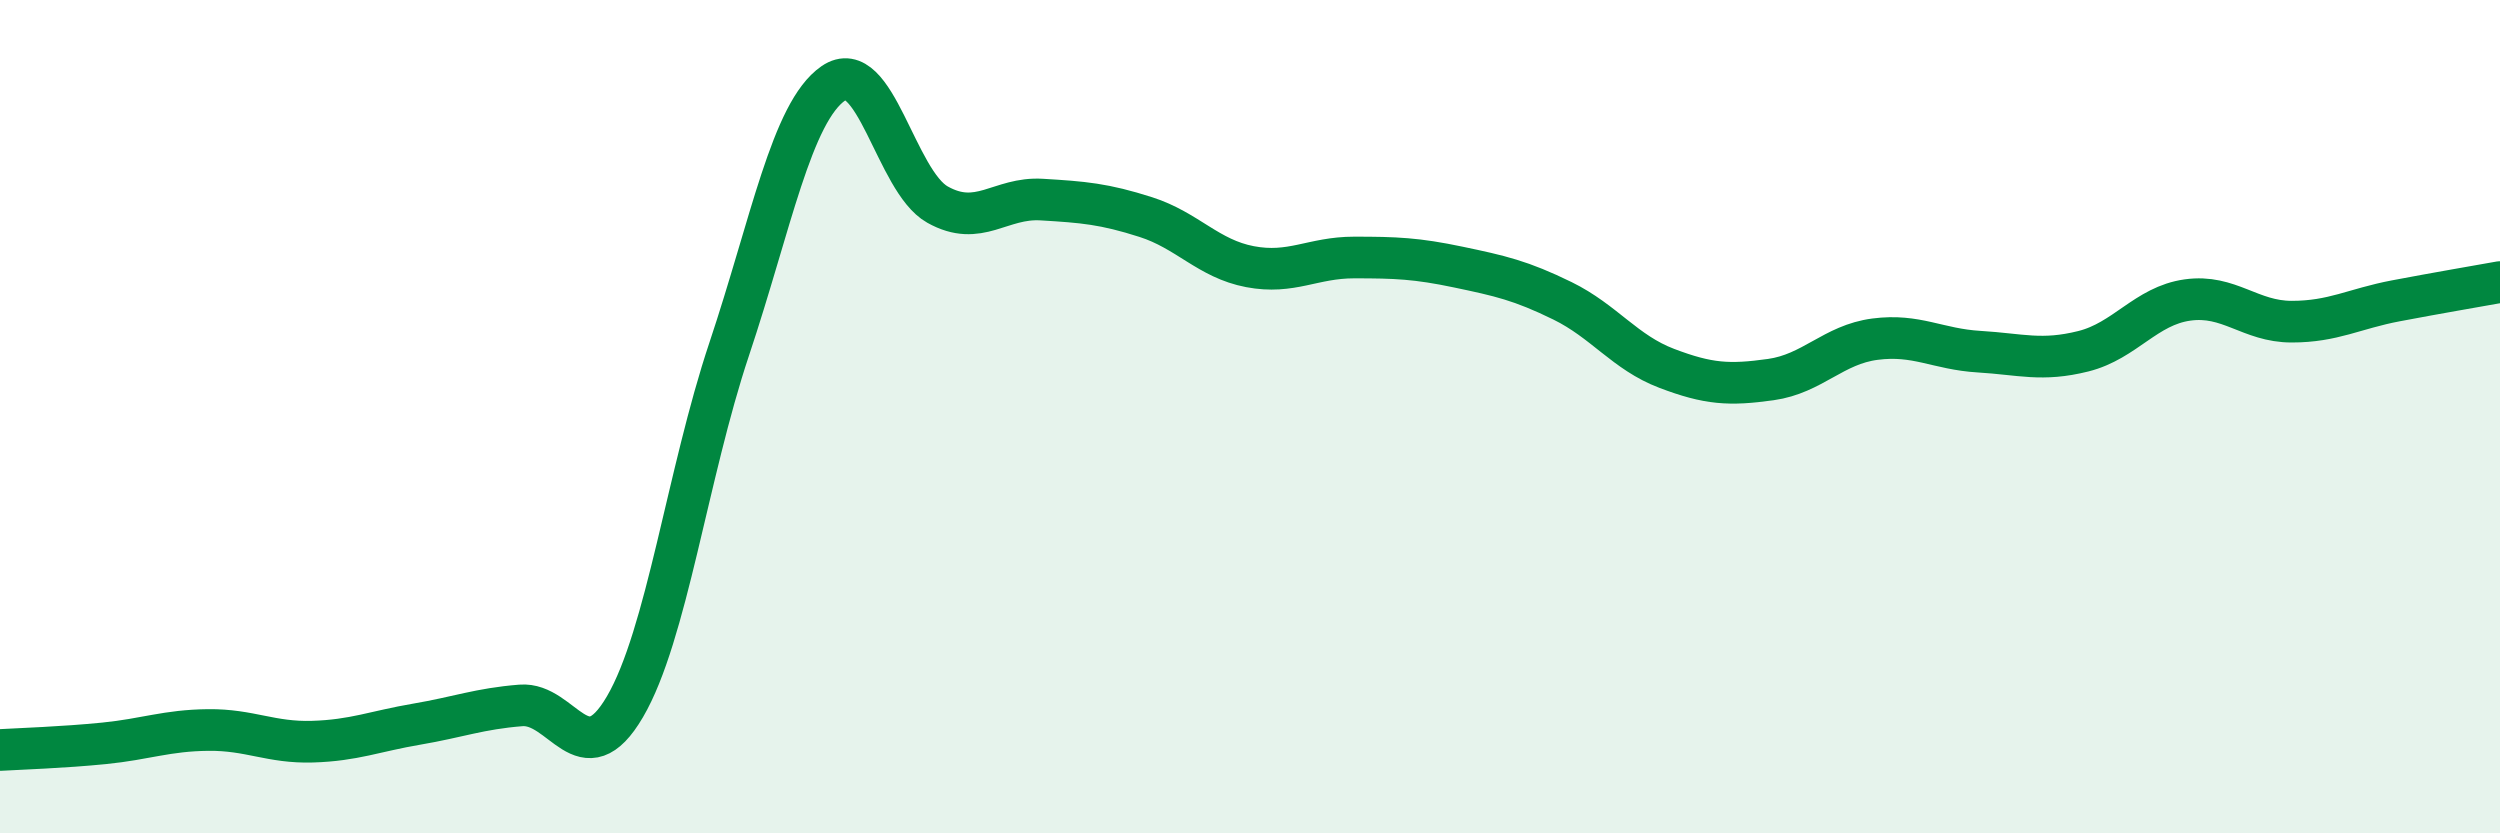 
    <svg width="60" height="20" viewBox="0 0 60 20" xmlns="http://www.w3.org/2000/svg">
      <path
        d="M 0,18 C 0.5,17.97 1.5,17.94 2.5,17.84 C 3.5,17.74 4,17.53 5,17.52 C 6,17.51 6.5,17.83 7.5,17.8 C 8.5,17.77 9,17.55 10,17.38 C 11,17.21 11.5,17.01 12.5,16.93 C 13.5,16.85 14,18.67 15,16.96 C 16,15.25 16.5,11.37 17.5,8.38 C 18.5,5.39 19,2.69 20,2 C 21,1.31 21.5,4.35 22.5,4.91 C 23.5,5.47 24,4.73 25,4.79 C 26,4.85 26.5,4.89 27.5,5.21 C 28.5,5.53 29,6.21 30,6.4 C 31,6.59 31.5,6.18 32.5,6.18 C 33.5,6.18 34,6.2 35,6.41 C 36,6.62 36.5,6.73 37.5,7.22 C 38.5,7.71 39,8.46 40,8.84 C 41,9.22 41.5,9.25 42.5,9.11 C 43.5,8.97 44,8.27 45,8.14 C 46,8.01 46.5,8.38 47.5,8.44 C 48.5,8.5 49,8.68 50,8.43 C 51,8.18 51.5,7.34 52.5,7.2 C 53.5,7.06 54,7.72 55,7.72 C 56,7.72 56.5,7.41 57.5,7.22 C 58.5,7.03 59.5,6.86 60,6.77L60 20L0 20Z"
        fill="#008740"
        opacity="0.1"
        stroke-linecap="round"
        stroke-linejoin="round"
      />
      <path
        d="M 0,18 C 0.5,17.97 1.5,17.94 2.5,17.84 C 3.5,17.74 4,17.53 5,17.52 C 6,17.51 6.5,17.83 7.5,17.8 C 8.5,17.77 9,17.55 10,17.38 C 11,17.21 11.5,17.01 12.5,16.93 C 13.5,16.85 14,18.67 15,16.96 C 16,15.25 16.5,11.37 17.5,8.38 C 18.5,5.39 19,2.69 20,2 C 21,1.31 21.5,4.35 22.5,4.91 C 23.5,5.47 24,4.73 25,4.79 C 26,4.85 26.5,4.89 27.5,5.21 C 28.5,5.53 29,6.21 30,6.4 C 31,6.59 31.5,6.18 32.5,6.18 C 33.5,6.18 34,6.2 35,6.41 C 36,6.62 36.5,6.73 37.5,7.22 C 38.5,7.71 39,8.46 40,8.84 C 41,9.22 41.5,9.25 42.5,9.11 C 43.5,8.97 44,8.27 45,8.14 C 46,8.01 46.5,8.38 47.5,8.44 C 48.5,8.5 49,8.68 50,8.43 C 51,8.18 51.5,7.34 52.5,7.2 C 53.5,7.06 54,7.72 55,7.72 C 56,7.72 56.5,7.41 57.5,7.22 C 58.5,7.03 59.5,6.86 60,6.77"
        stroke="#008740"
        stroke-width="1"
        fill="none"
        stroke-linecap="round"
        stroke-linejoin="round"
      />
    </svg>
  